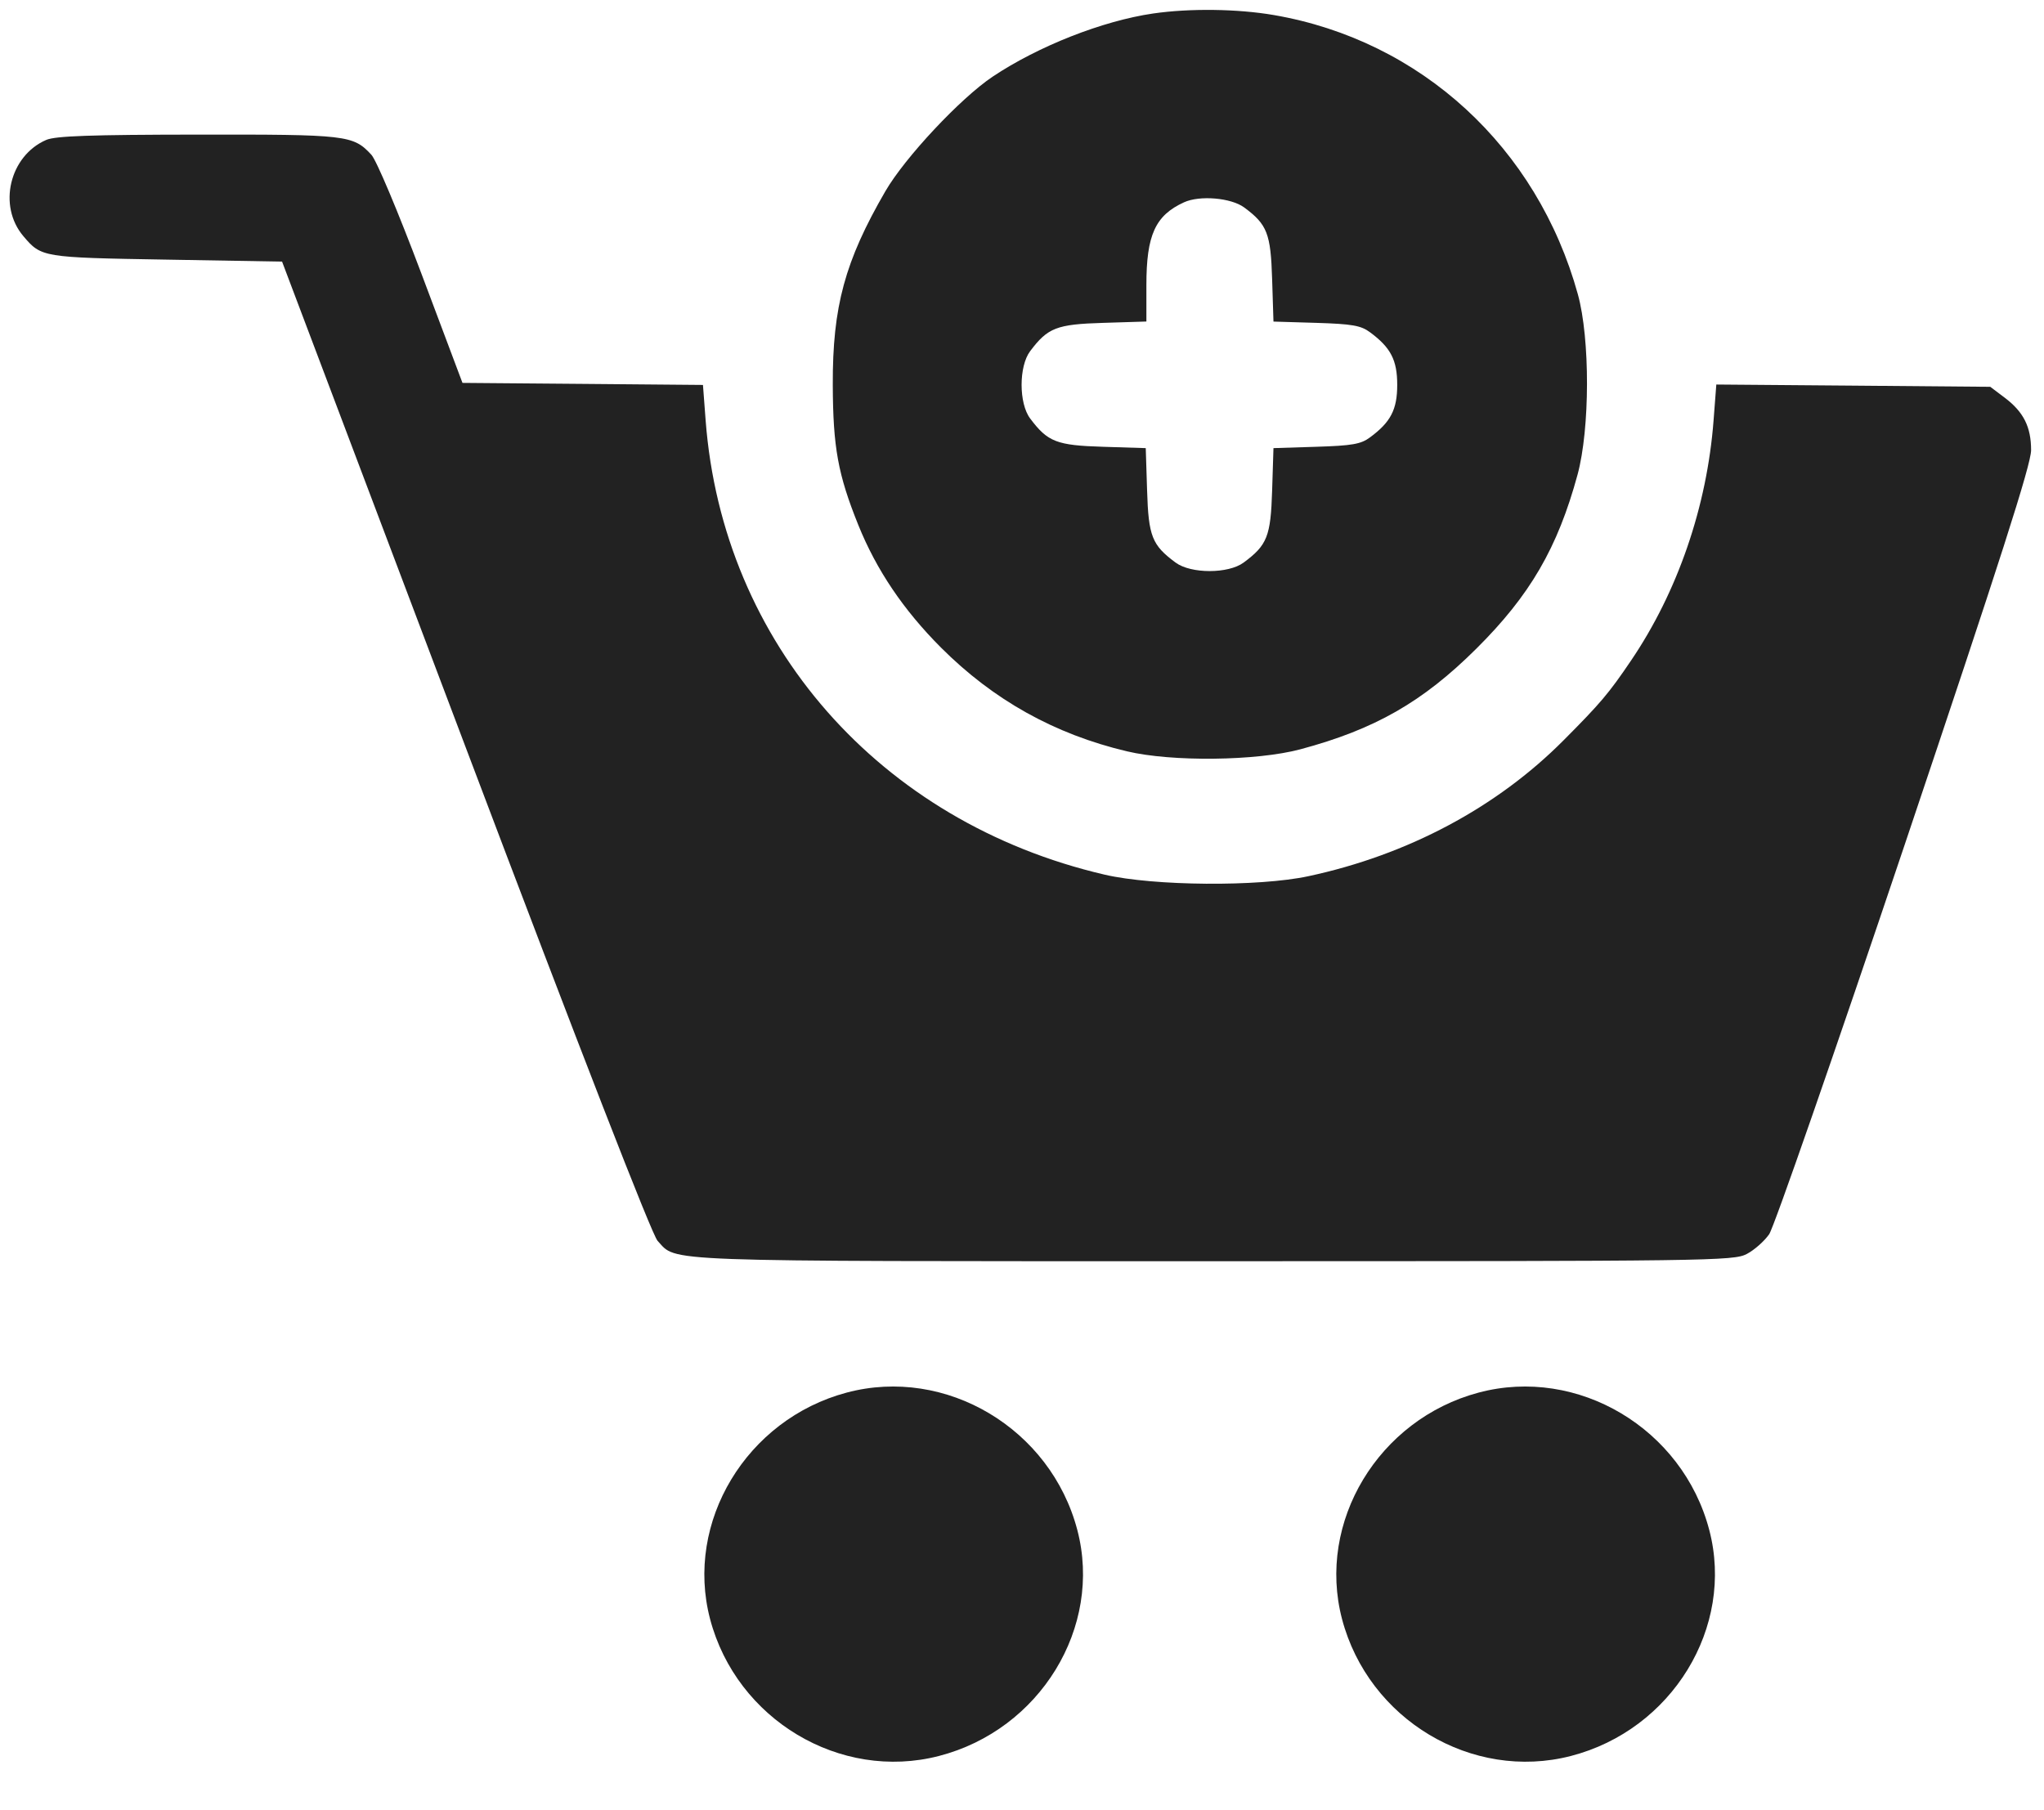 <svg width="35" height="31" viewBox="0 0 35 31" fill="none" xmlns="http://www.w3.org/2000/svg">
<path fill-rule="evenodd" clip-rule="evenodd" d="M19.746 0.231C18.88 0.357 17.78 0.79 16.997 1.313C16.446 1.682 15.495 2.698 15.161 3.274C14.467 4.471 14.255 5.251 14.26 6.59C14.264 7.66 14.348 8.125 14.698 8.993C15.008 9.761 15.469 10.444 16.111 11.088C17.009 11.987 18.056 12.572 19.296 12.866C20.067 13.049 21.516 13.032 22.265 12.832C23.54 12.491 24.36 12.022 25.277 11.111C26.199 10.196 26.672 9.382 27.013 8.128C27.226 7.341 27.229 5.803 27.018 5.039C26.321 2.52 24.333 0.693 21.814 0.258C21.192 0.151 20.375 0.14 19.746 0.231ZM0.792 2.396C0.163 2.668 -0.041 3.525 0.4 4.044C0.709 4.408 0.722 4.41 2.847 4.446L4.83 4.48L7.968 12.782C9.955 18.039 11.163 21.145 11.26 21.249C11.6 21.614 11.145 21.598 20.762 21.598C29.307 21.598 29.685 21.593 29.911 21.474C30.041 21.406 30.213 21.253 30.294 21.136C30.376 21.018 31.418 18.021 32.611 14.476C34.252 9.597 34.779 7.952 34.779 7.709C34.779 7.311 34.651 7.055 34.328 6.811L34.08 6.624L31.735 6.604L29.389 6.585L29.342 7.198C29.23 8.673 28.727 10.135 27.928 11.313C27.549 11.873 27.409 12.039 26.777 12.674C25.632 13.827 24.105 14.641 22.403 15.005C21.55 15.188 19.754 15.174 18.913 14.978C15.063 14.081 12.374 11.018 12.083 7.201L12.037 6.592L9.978 6.574L7.919 6.557L7.216 4.686C6.814 3.619 6.446 2.744 6.359 2.65C6.046 2.313 5.946 2.302 3.384 2.305C1.554 2.307 0.95 2.328 0.792 2.396ZM21.305 3.553C21.699 3.844 21.759 3.999 21.783 4.78L21.806 5.507L22.54 5.529C23.152 5.548 23.304 5.574 23.459 5.69C23.814 5.952 23.925 6.166 23.925 6.59C23.925 7.014 23.814 7.228 23.459 7.49C23.304 7.606 23.152 7.632 22.54 7.651L21.806 7.674L21.783 8.4C21.759 9.185 21.699 9.335 21.295 9.634C21.033 9.828 20.392 9.828 20.13 9.634C19.726 9.335 19.666 9.185 19.642 8.4L19.619 7.674L18.885 7.651C18.093 7.627 17.941 7.568 17.64 7.167C17.444 6.908 17.444 6.272 17.64 6.013C17.942 5.612 18.092 5.553 18.891 5.529L19.63 5.506V4.88C19.63 4.025 19.782 3.69 20.273 3.465C20.542 3.341 21.081 3.387 21.305 3.553ZM14.498 23.848C12.783 24.305 11.722 26.064 12.159 27.726C12.612 29.446 14.385 30.508 16.077 30.071C17.809 29.624 18.885 27.866 18.447 26.2C17.991 24.464 16.197 23.395 14.498 23.848ZM25.319 23.848C23.604 24.305 22.543 26.064 22.98 27.726C23.433 29.446 25.205 30.508 26.898 30.071C28.63 29.624 29.706 27.866 29.268 26.2C28.812 24.464 27.018 23.395 25.319 23.848Z" fill="#222222"/>
</svg>

